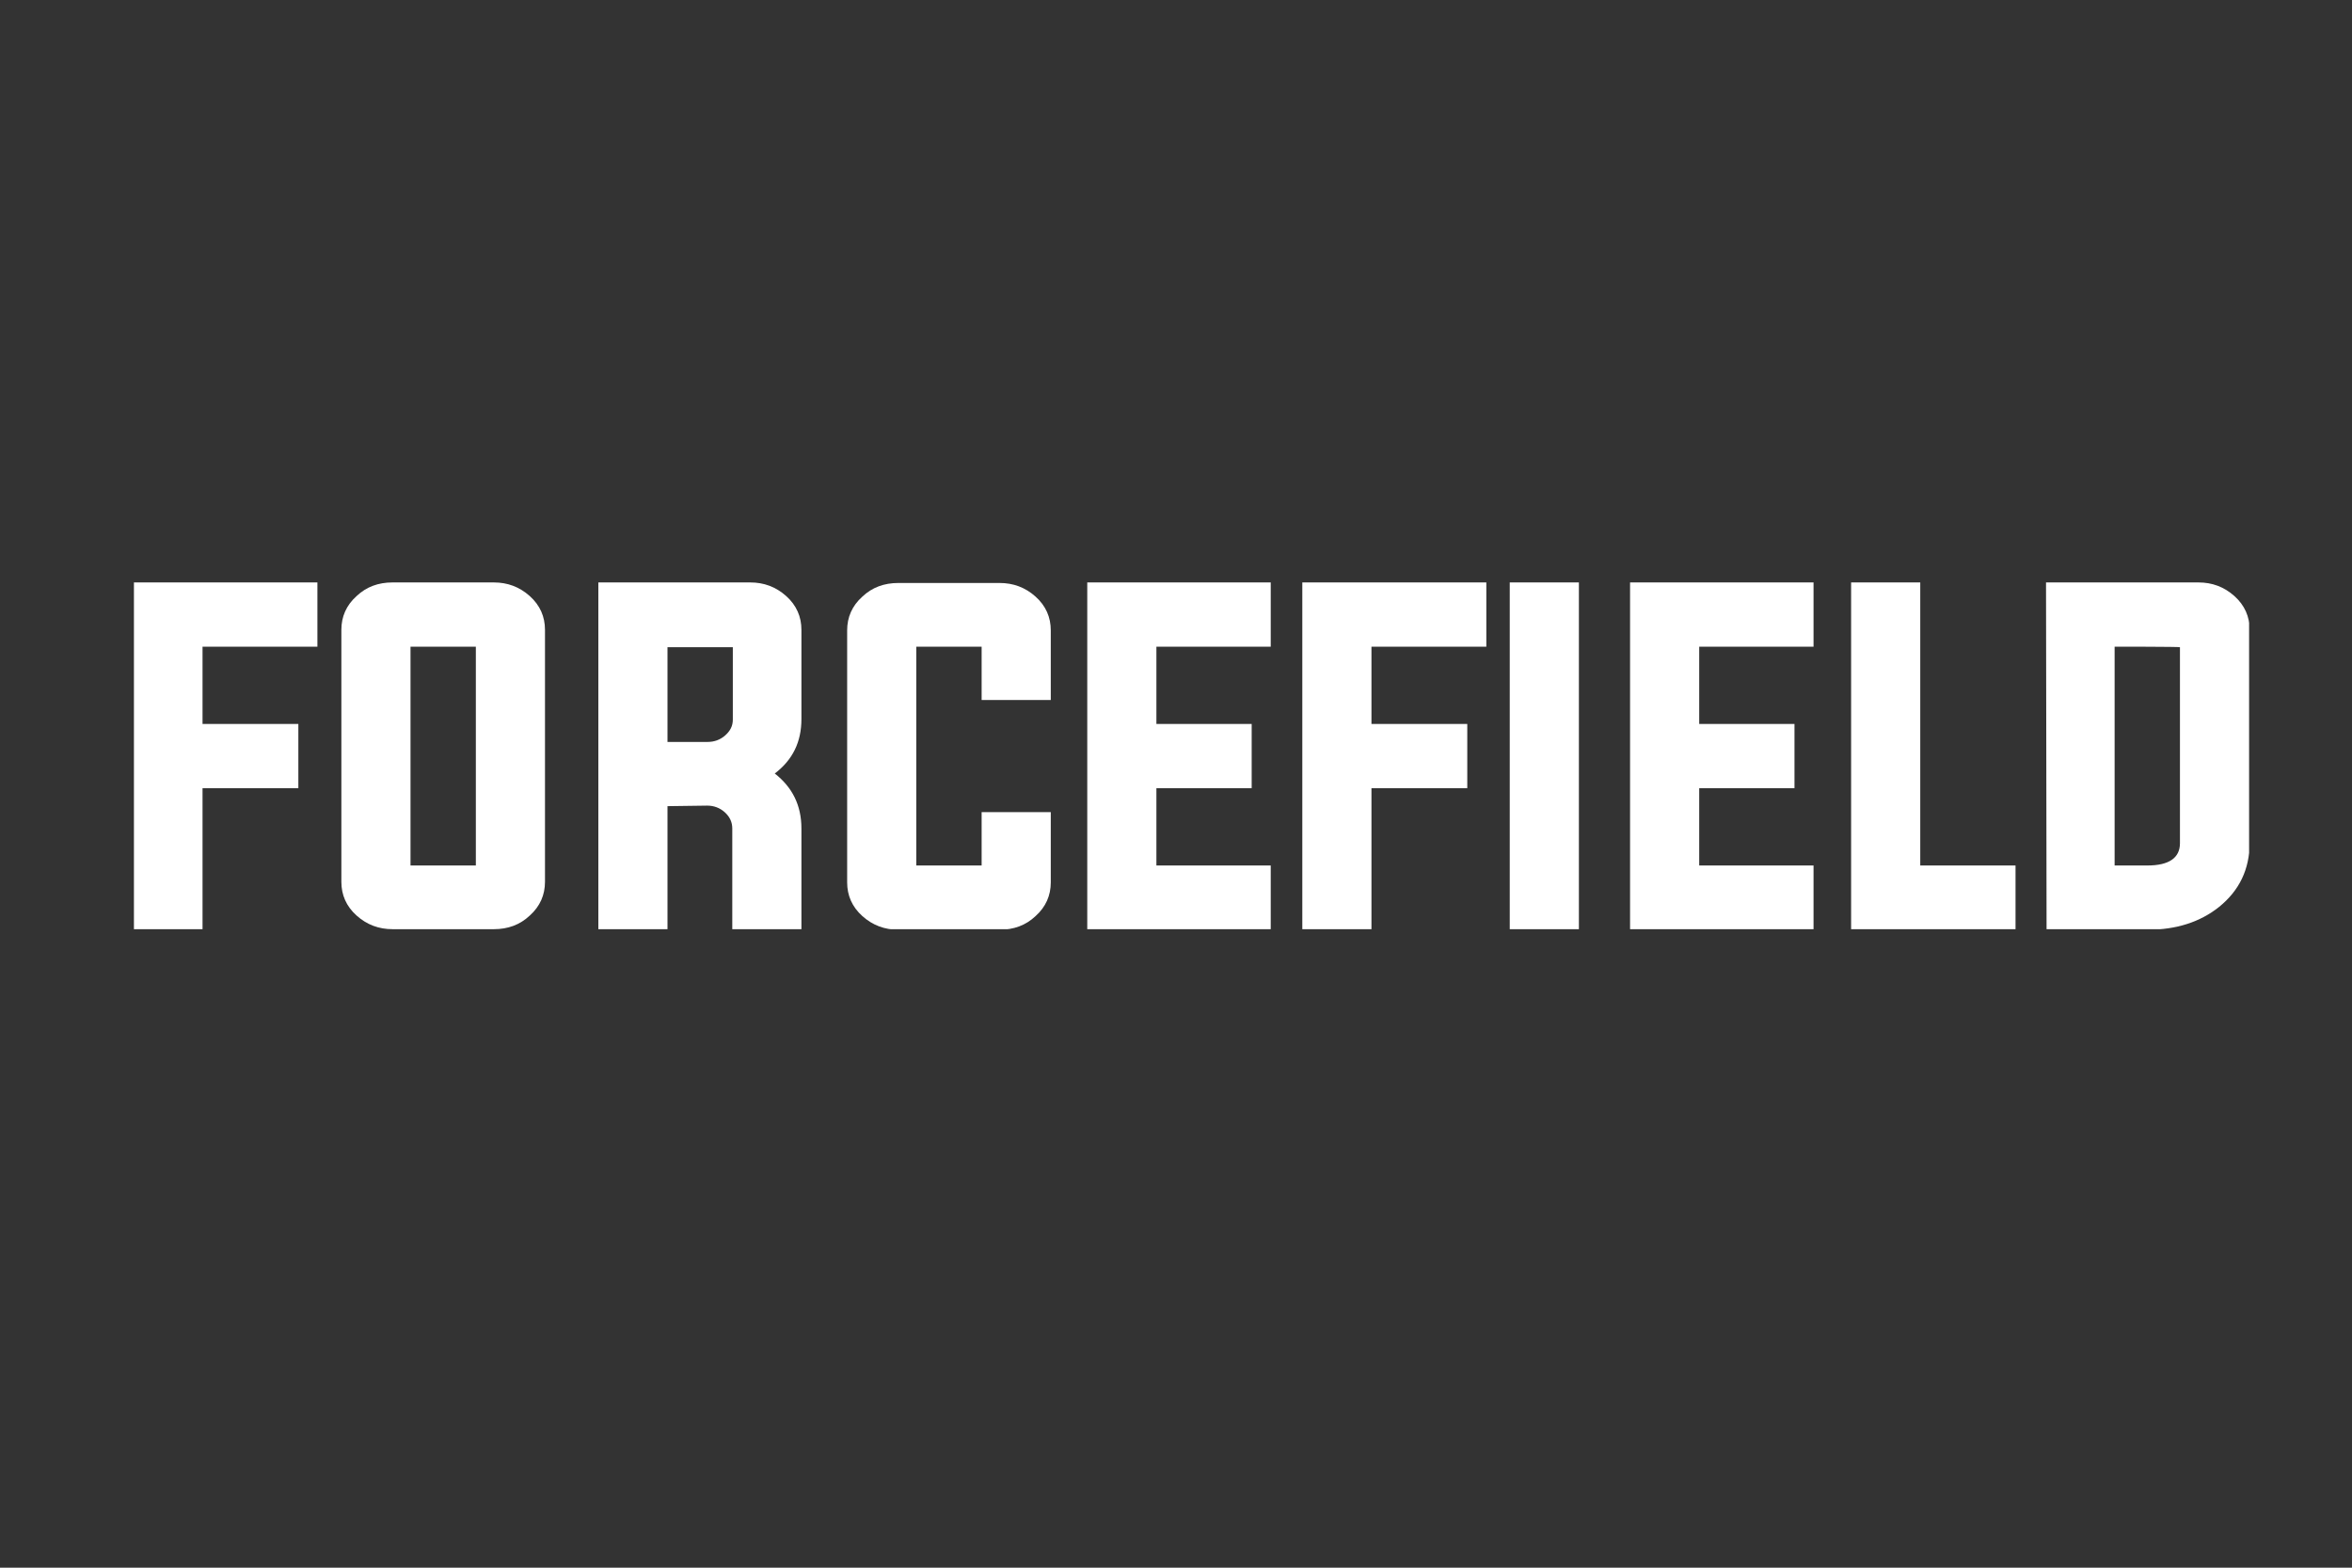 <?xml version="1.0" encoding="utf-8"?>
<!-- Generator: Adobe Illustrator 27.0.0, SVG Export Plug-In . SVG Version: 6.00 Build 0)  -->
<svg version="1.1" id="Layer_1" xmlns="http://www.w3.org/2000/svg" xmlns:xlink="http://www.w3.org/1999/xlink" x="0px" y="0px"
	 viewBox="0 0 432 288" style="enable-background:new 0 0 432 288;" xml:space="preserve">
<rect x="0" y="0" width="432" height="288" fill="#333333" stroke="none"/>
<style type="text/css">
	.st0{clip-path:url(#SVGID_00000079472467303368628290000000303285102584860066_);fill:#FFFFFF;}
	.st1{clip-path:url(#SVGID_00000008146903568544044090000016845373991412807067_);}
	.st2{clip-path:url(#SVGID_00000176733482295360702850000014789236690298972055_);fill:#FFFFFF;}
	.st3{clip-path:url(#SVGID_00000156575275283313944830000001027296911115403156_);fill:#FFFFFF;}
	.st4{clip-path:url(#SVGID_00000011716198867708843210000011026119064712610492_);fill:#FFFFFF;}
	.st5{clip-path:url(#SVGID_00000154408495919993875510000005182882771895670664_);fill:#FFFFFF;}
	.st6{clip-path:url(#SVGID_00000052084852553539445830000000512603161110974356_);fill:#FFFFFF;}
	.st7{clip-path:url(#SVGID_00000039816541998644161920000001606758296410469522_);fill:#FFFFFF;}
	.st8{clip-path:url(#SVGID_00000086676897835324461440000017288175351081419663_);fill:#FFFFFF;}
	.st9{clip-path:url(#SVGID_00000160909931240871594260000009999166326639996596_);fill:#FFFFFF;}
	.st10{clip-path:url(#SVGID_00000084489470655087747320000014850694274826034817_);fill:#FFFFFF;}
</style>
<g id="Primary_00000093871550471529826240000010271152379959266958_">
	<g>
		<g>
			<defs>
				<rect id="SVGID_1_" x="24.6" y="107" width="388.5" height="63.7"/>
			</defs>
			<clipPath id="SVGID_00000048501170661980465610000012878364364208823212_">
				<use xlink:href="#SVGID_1_"  style="overflow:visible;"/>
			</clipPath>
			<polygon style="clip-path:url(#SVGID_00000048501170661980465610000012878364364208823212_);fill:#FFFFFF;" points="24.6,107 
				24.6,170.8 37.2,170.8 37.2,144.8 54.8,144.8 54.8,133 37.2,133 37.2,118.8 58.3,118.8 58.3,107 			"/>
		</g>
		<g>
			<defs>
				<rect id="SVGID_00000005259445831419378880000017406368463109267345_" x="24.6" y="107" width="388.5" height="63.7"/>
			</defs>
			<clipPath id="SVGID_00000004527593390246354640000001863538117374474636_">
				<use xlink:href="#SVGID_00000005259445831419378880000017406368463109267345_"  style="overflow:visible;"/>
			</clipPath>
			<g style="clip-path:url(#SVGID_00000004527593390246354640000001863538117374474636_);">
				<g>
					<defs>
						<rect id="SVGID_00000099652545074009251040000017907529478848010394_" x="24.6" y="107" width="388.5" height="63.7"/>
					</defs>
					<clipPath id="SVGID_00000153696399199024129640000009439048019738279326_">
						<use xlink:href="#SVGID_00000099652545074009251040000017907529478848010394_"  style="overflow:visible;"/>
					</clipPath>
					<path style="clip-path:url(#SVGID_00000153696399199024129640000009439048019738279326_);fill:#FFFFFF;" d="M90.7,107
						c2.5,0,4.7,0.8,6.6,2.5c1.9,1.7,2.8,3.8,2.8,6.2v46.3c0,2.4-0.9,4.5-2.8,6.2c-1.8,1.7-4,2.5-6.6,2.5H72.1
						c-2.5,0-4.7-0.8-6.6-2.5c-1.9-1.7-2.8-3.8-2.8-6.2v-46.3c0-2.4,0.9-4.5,2.8-6.2c1.8-1.7,4-2.5,6.6-2.5H90.7z M75.4,159h12
						v-40.2h-12V159z"/>
				</g>
				<g>
					<defs>
						<rect id="SVGID_00000114787986591491109580000017390967751965405599_" x="24.6" y="107" width="388.5" height="63.7"/>
					</defs>
					<clipPath id="SVGID_00000105406582516841807540000016319929371490509227_">
						<use xlink:href="#SVGID_00000114787986591491109580000017390967751965405599_"  style="overflow:visible;"/>
					</clipPath>
					<path style="clip-path:url(#SVGID_00000105406582516841807540000016319929371490509227_);fill:#FFFFFF;" d="M122.6,148.1v22.7
						h-12.7V107h27.9c2.5,0,4.7,0.8,6.6,2.5c1.9,1.7,2.8,3.8,2.8,6.2v16.4c0,4.2-1.6,7.5-4.9,10c3.2,2.5,4.9,5.8,4.9,10.1v18.6
						h-12.7v-18.6c0-1.1-0.4-2.1-1.4-3c-0.9-0.8-2-1.2-3.2-1.2L122.6,148.1L122.6,148.1z M130,136.3c1.2,0,2.3-0.4,3.2-1.2
						c0.9-0.8,1.4-1.7,1.4-2.9v-13.3h-12v17.4H130z"/>
				</g>
				<g>
					<defs>
						<rect id="SVGID_00000075862519795026817760000000699162597489526914_" x="24.6" y="107" width="388.5" height="63.7"/>
					</defs>
					<clipPath id="SVGID_00000159458120582210332210000013869176297509621407_">
						<use xlink:href="#SVGID_00000075862519795026817760000000699162597489526914_"  style="overflow:visible;"/>
					</clipPath>
					<path style="clip-path:url(#SVGID_00000159458120582210332210000013869176297509621407_);fill:#FFFFFF;" d="M180.3,118.8h-12
						V159h12v-9.8H193v12.9c0,2.4-0.9,4.5-2.8,6.2c-1.8,1.7-4,2.5-6.6,2.5H165c-2.5,0-4.7-0.8-6.6-2.5c-1.9-1.7-2.8-3.8-2.8-6.2
						v-46.3c0-2.4,0.9-4.5,2.8-6.2c1.8-1.7,4-2.5,6.6-2.5h18.6c2.5,0,4.7,0.8,6.6,2.5c1.9,1.7,2.8,3.8,2.8,6.2v12.8h-12.7V118.8z"/>
				</g>
				<g>
					<defs>
						<rect id="SVGID_00000081610997711122353980000003187744152430967685_" x="24.6" y="107" width="388.5" height="63.7"/>
					</defs>
					<clipPath id="SVGID_00000000934895839183484660000015409434970176321442_">
						<use xlink:href="#SVGID_00000081610997711122353980000003187744152430967685_"  style="overflow:visible;"/>
					</clipPath>
					<polygon style="clip-path:url(#SVGID_00000000934895839183484660000015409434970176321442_);fill:#FFFFFF;" points="212.4,159 
						233.4,159 233.4,170.8 199.7,170.8 199.7,107 233.4,107 233.4,118.8 212.4,118.8 212.4,133 229.9,133 229.9,144.8 212.4,144.8 
											"/>
				</g>
				<g>
					<defs>
						<rect id="SVGID_00000085231426731351739120000010078903983907396540_" x="24.6" y="107" width="388.5" height="63.7"/>
					</defs>
					<clipPath id="SVGID_00000003787718321825767390000013332675870236428446_">
						<use xlink:href="#SVGID_00000085231426731351739120000010078903983907396540_"  style="overflow:visible;"/>
					</clipPath>
					<polygon style="clip-path:url(#SVGID_00000003787718321825767390000013332675870236428446_);fill:#FFFFFF;" points="239.2,107 
						273,107 273,118.8 251.9,118.8 251.9,133 269.5,133 269.5,144.8 251.9,144.8 251.9,170.8 239.2,170.8 					"/>
				</g>
				<g>
					<defs>
						<rect id="SVGID_00000161614454854858225850000004927178274885835703_" x="24.6" y="107" width="388.5" height="63.7"/>
					</defs>
					<clipPath id="SVGID_00000129163273767582207440000015653006154555711621_">
						<use xlink:href="#SVGID_00000161614454854858225850000004927178274885835703_"  style="overflow:visible;"/>
					</clipPath>
					
						<rect x="277.3" y="107" style="clip-path:url(#SVGID_00000129163273767582207440000015653006154555711621_);fill:#FFFFFF;" width="12.7" height="63.7"/>
				</g>
				<g>
					<defs>
						<rect id="SVGID_00000060006175735372865830000013024743368644894093_" x="24.6" y="107" width="388.5" height="63.7"/>
					</defs>
					<clipPath id="SVGID_00000052782584007081649570000011965612651608445363_">
						<use xlink:href="#SVGID_00000060006175735372865830000013024743368644894093_"  style="overflow:visible;"/>
					</clipPath>
					<polygon style="clip-path:url(#SVGID_00000052782584007081649570000011965612651608445363_);fill:#FFFFFF;" points="312.1,159 
						333.1,159 333.1,170.8 299.4,170.8 299.4,107 333.1,107 333.1,118.8 312.1,118.8 312.1,133 329.6,133 329.6,144.8 312.1,144.8 
											"/>
				</g>
				<g>
					<defs>
						<rect id="SVGID_00000092418783433515512520000016181361998680815769_" x="24.6" y="107" width="388.5" height="63.7"/>
					</defs>
					<clipPath id="SVGID_00000029758279454959755350000007779889223607427975_">
						<use xlink:href="#SVGID_00000092418783433515512520000016181361998680815769_"  style="overflow:visible;"/>
					</clipPath>
					<polygon style="clip-path:url(#SVGID_00000029758279454959755350000007779889223607427975_);fill:#FFFFFF;" points="340,170.8 
						340,107 352.7,107 352.7,159 370.2,159 370.2,170.8 					"/>
				</g>
				<g>
					<defs>
						<rect id="SVGID_00000132051999962421359820000013411165101036858545_" x="24.6" y="107" width="388.5" height="63.7"/>
					</defs>
					<clipPath id="SVGID_00000066515646327677166870000004913697771297537467_">
						<use xlink:href="#SVGID_00000132051999962421359820000013411165101036858545_"  style="overflow:visible;"/>
					</clipPath>
					<path style="clip-path:url(#SVGID_00000066515646327677166870000004913697771297537467_);fill:#FFFFFF;" d="M375.8,107h28
						c2.5,0,4.7,0.8,6.6,2.5c1.9,1.7,2.8,3.8,2.8,6.2v39.1c0,4.9-1.9,8.8-5.6,11.8c-3.5,2.8-7.9,4.2-13.1,4.2h-18.6L375.8,107
						L375.8,107z M388.4,118.8V159h6c4,0,6-1.4,6-4.1v-36C400.4,118.8,388.4,118.8,388.4,118.8z"/>
				</g>
			</g>
		</g>
	</g>
</g>
</svg>
